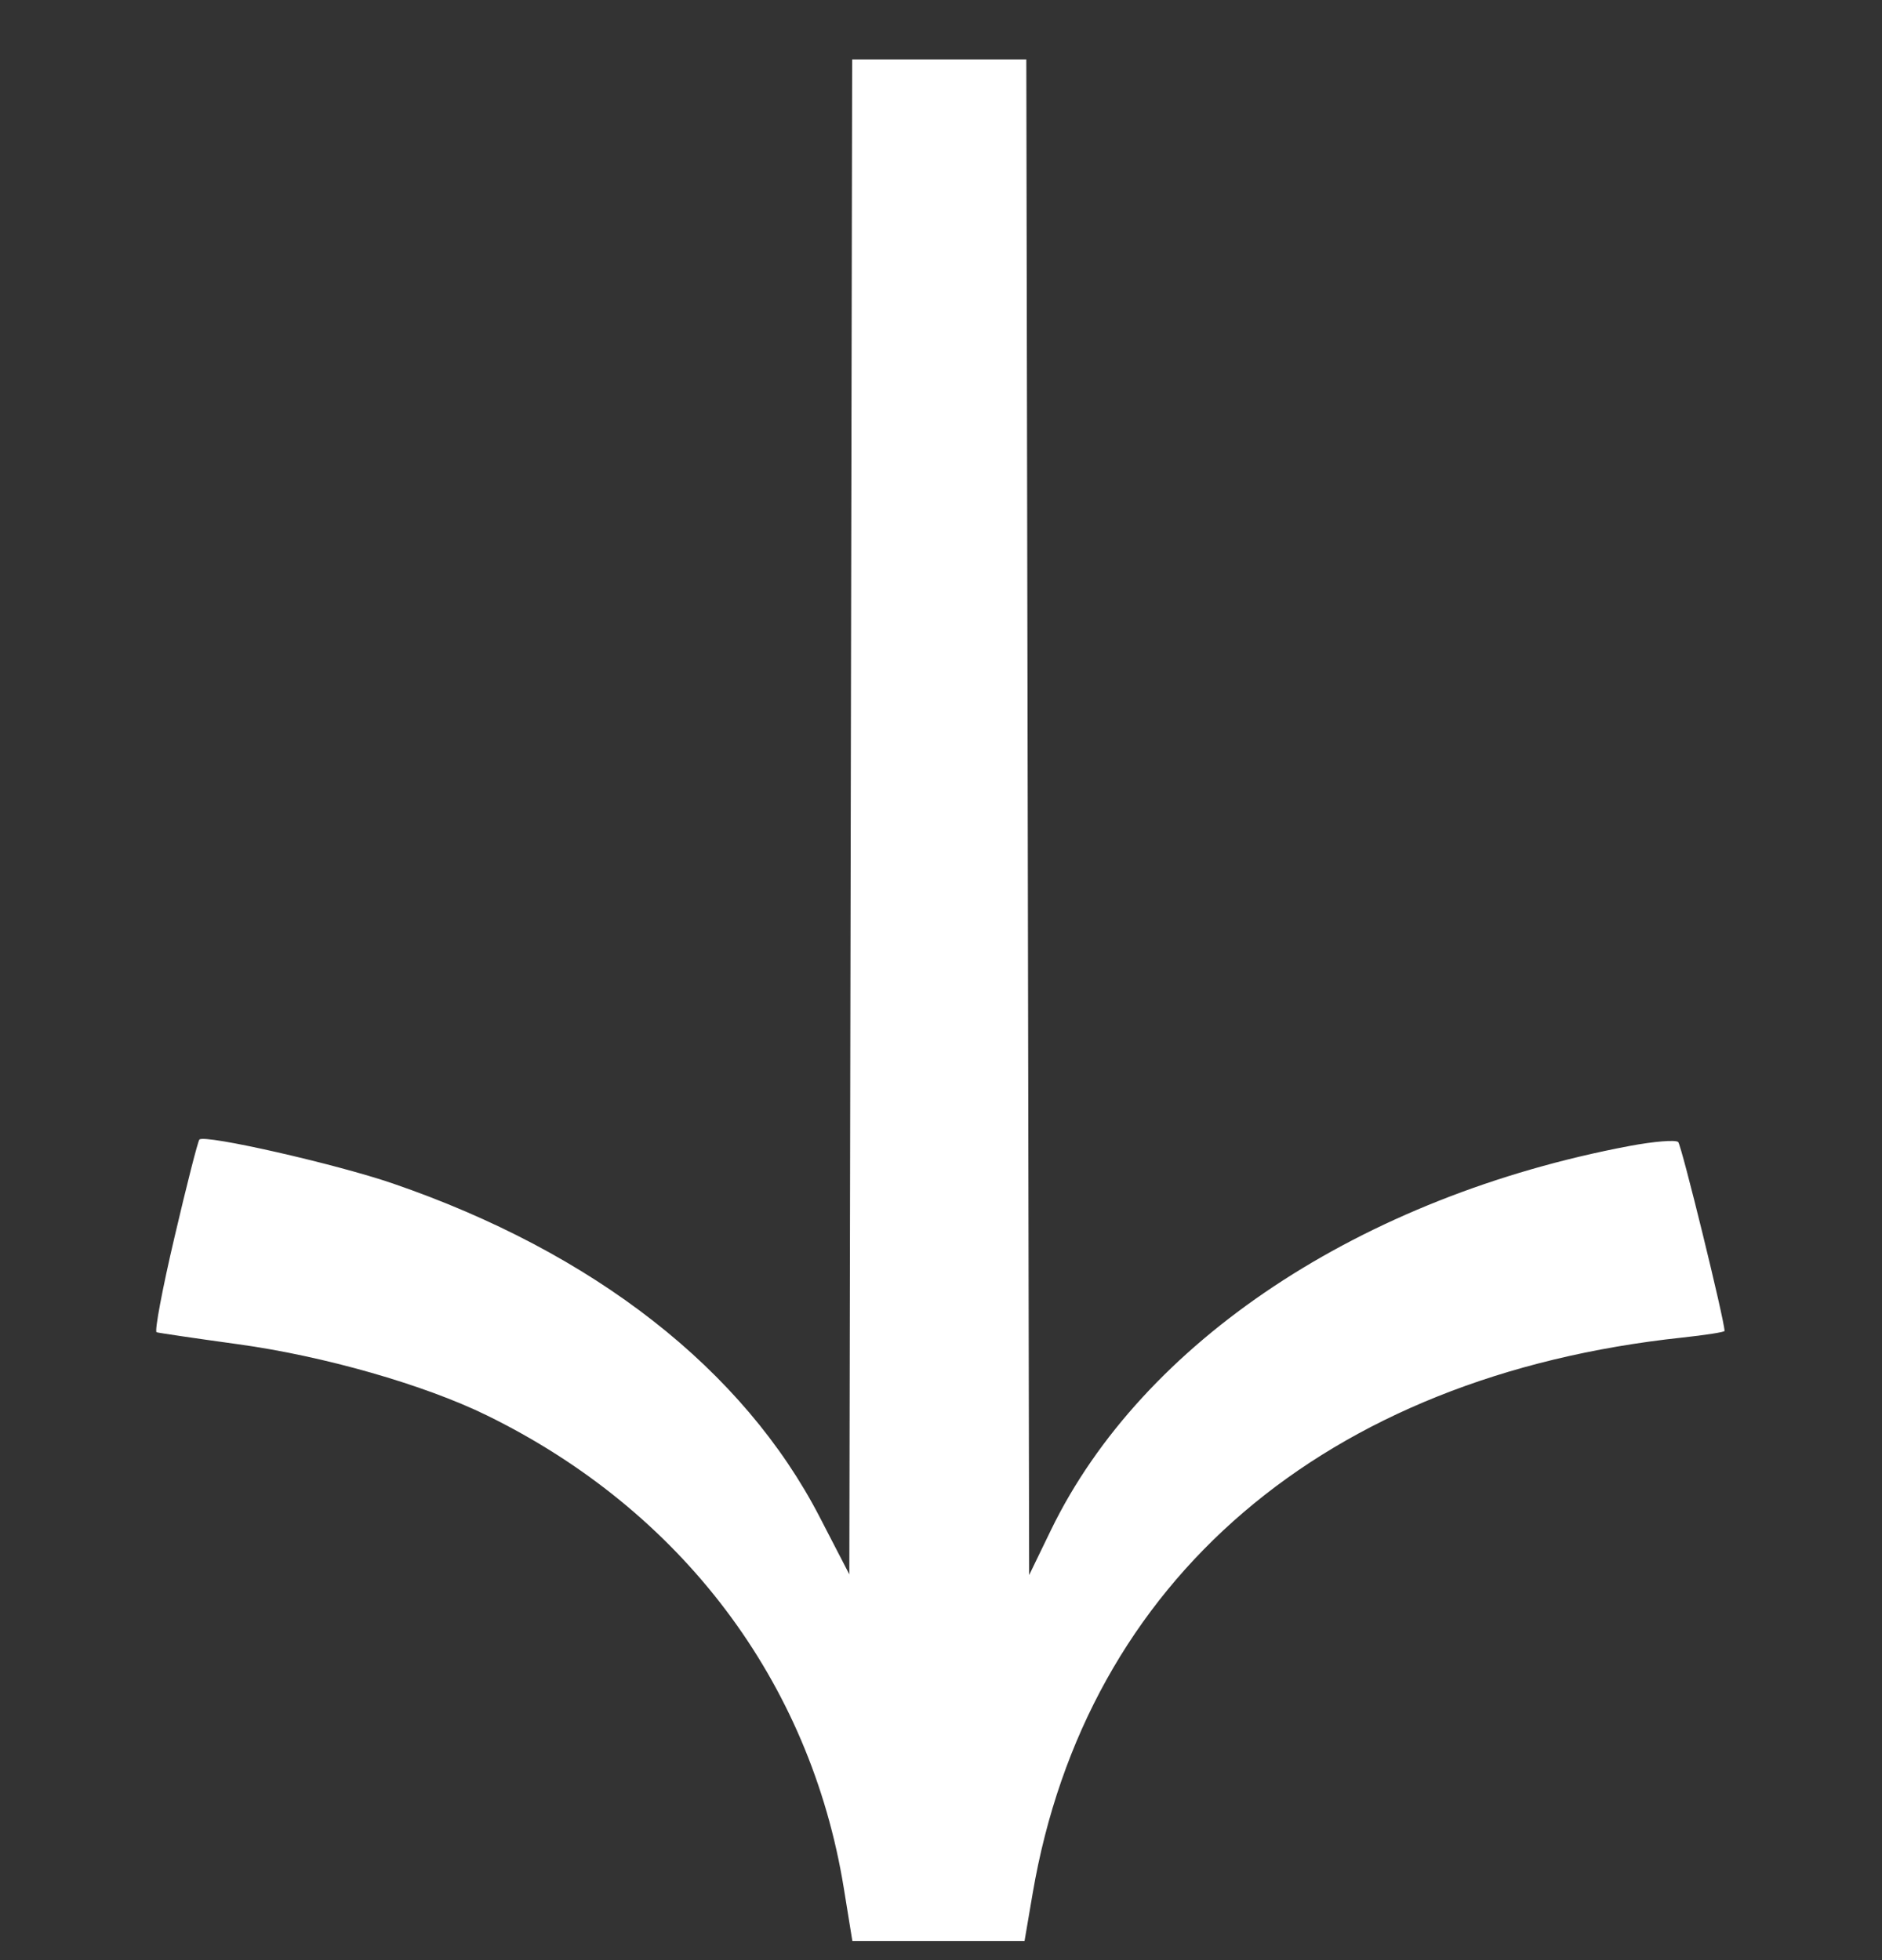 <svg width="24" height="25" viewBox="0 0 24 25" fill="none" xmlns="http://www.w3.org/2000/svg">
<rect x="0" y="0" width="24" height="25" fill="#333333" stroke="none"/>
<path d="M2.543 14.534C2.524 14.553 2.382 15.109 2.227 15.772C2.071 16.434 1.968 16.984 1.997 16.992C2.026 17.001 2.494 17.07 3.038 17.145C4.13 17.295 5.405 17.66 6.202 18.049C8.687 19.264 10.333 21.442 10.761 24.085L10.87 24.758L11.967 24.758L13.065 24.758L13.169 24.148C13.852 20.152 16.896 17.547 21.451 17.06C21.749 17.028 21.992 16.99 21.992 16.975C21.992 16.841 21.444 14.608 21.401 14.566C21.369 14.535 21.09 14.558 20.781 14.616C17.356 15.262 14.569 17.112 13.403 19.513L13.124 20.089L13.102 8.246L13.088 0.758L10.867 0.758L10.853 8.266L10.831 20.08L10.455 19.353C9.482 17.467 7.572 15.974 5.008 15.094C4.278 14.844 2.613 14.466 2.543 14.534Z" fill="white"/>
</svg>
